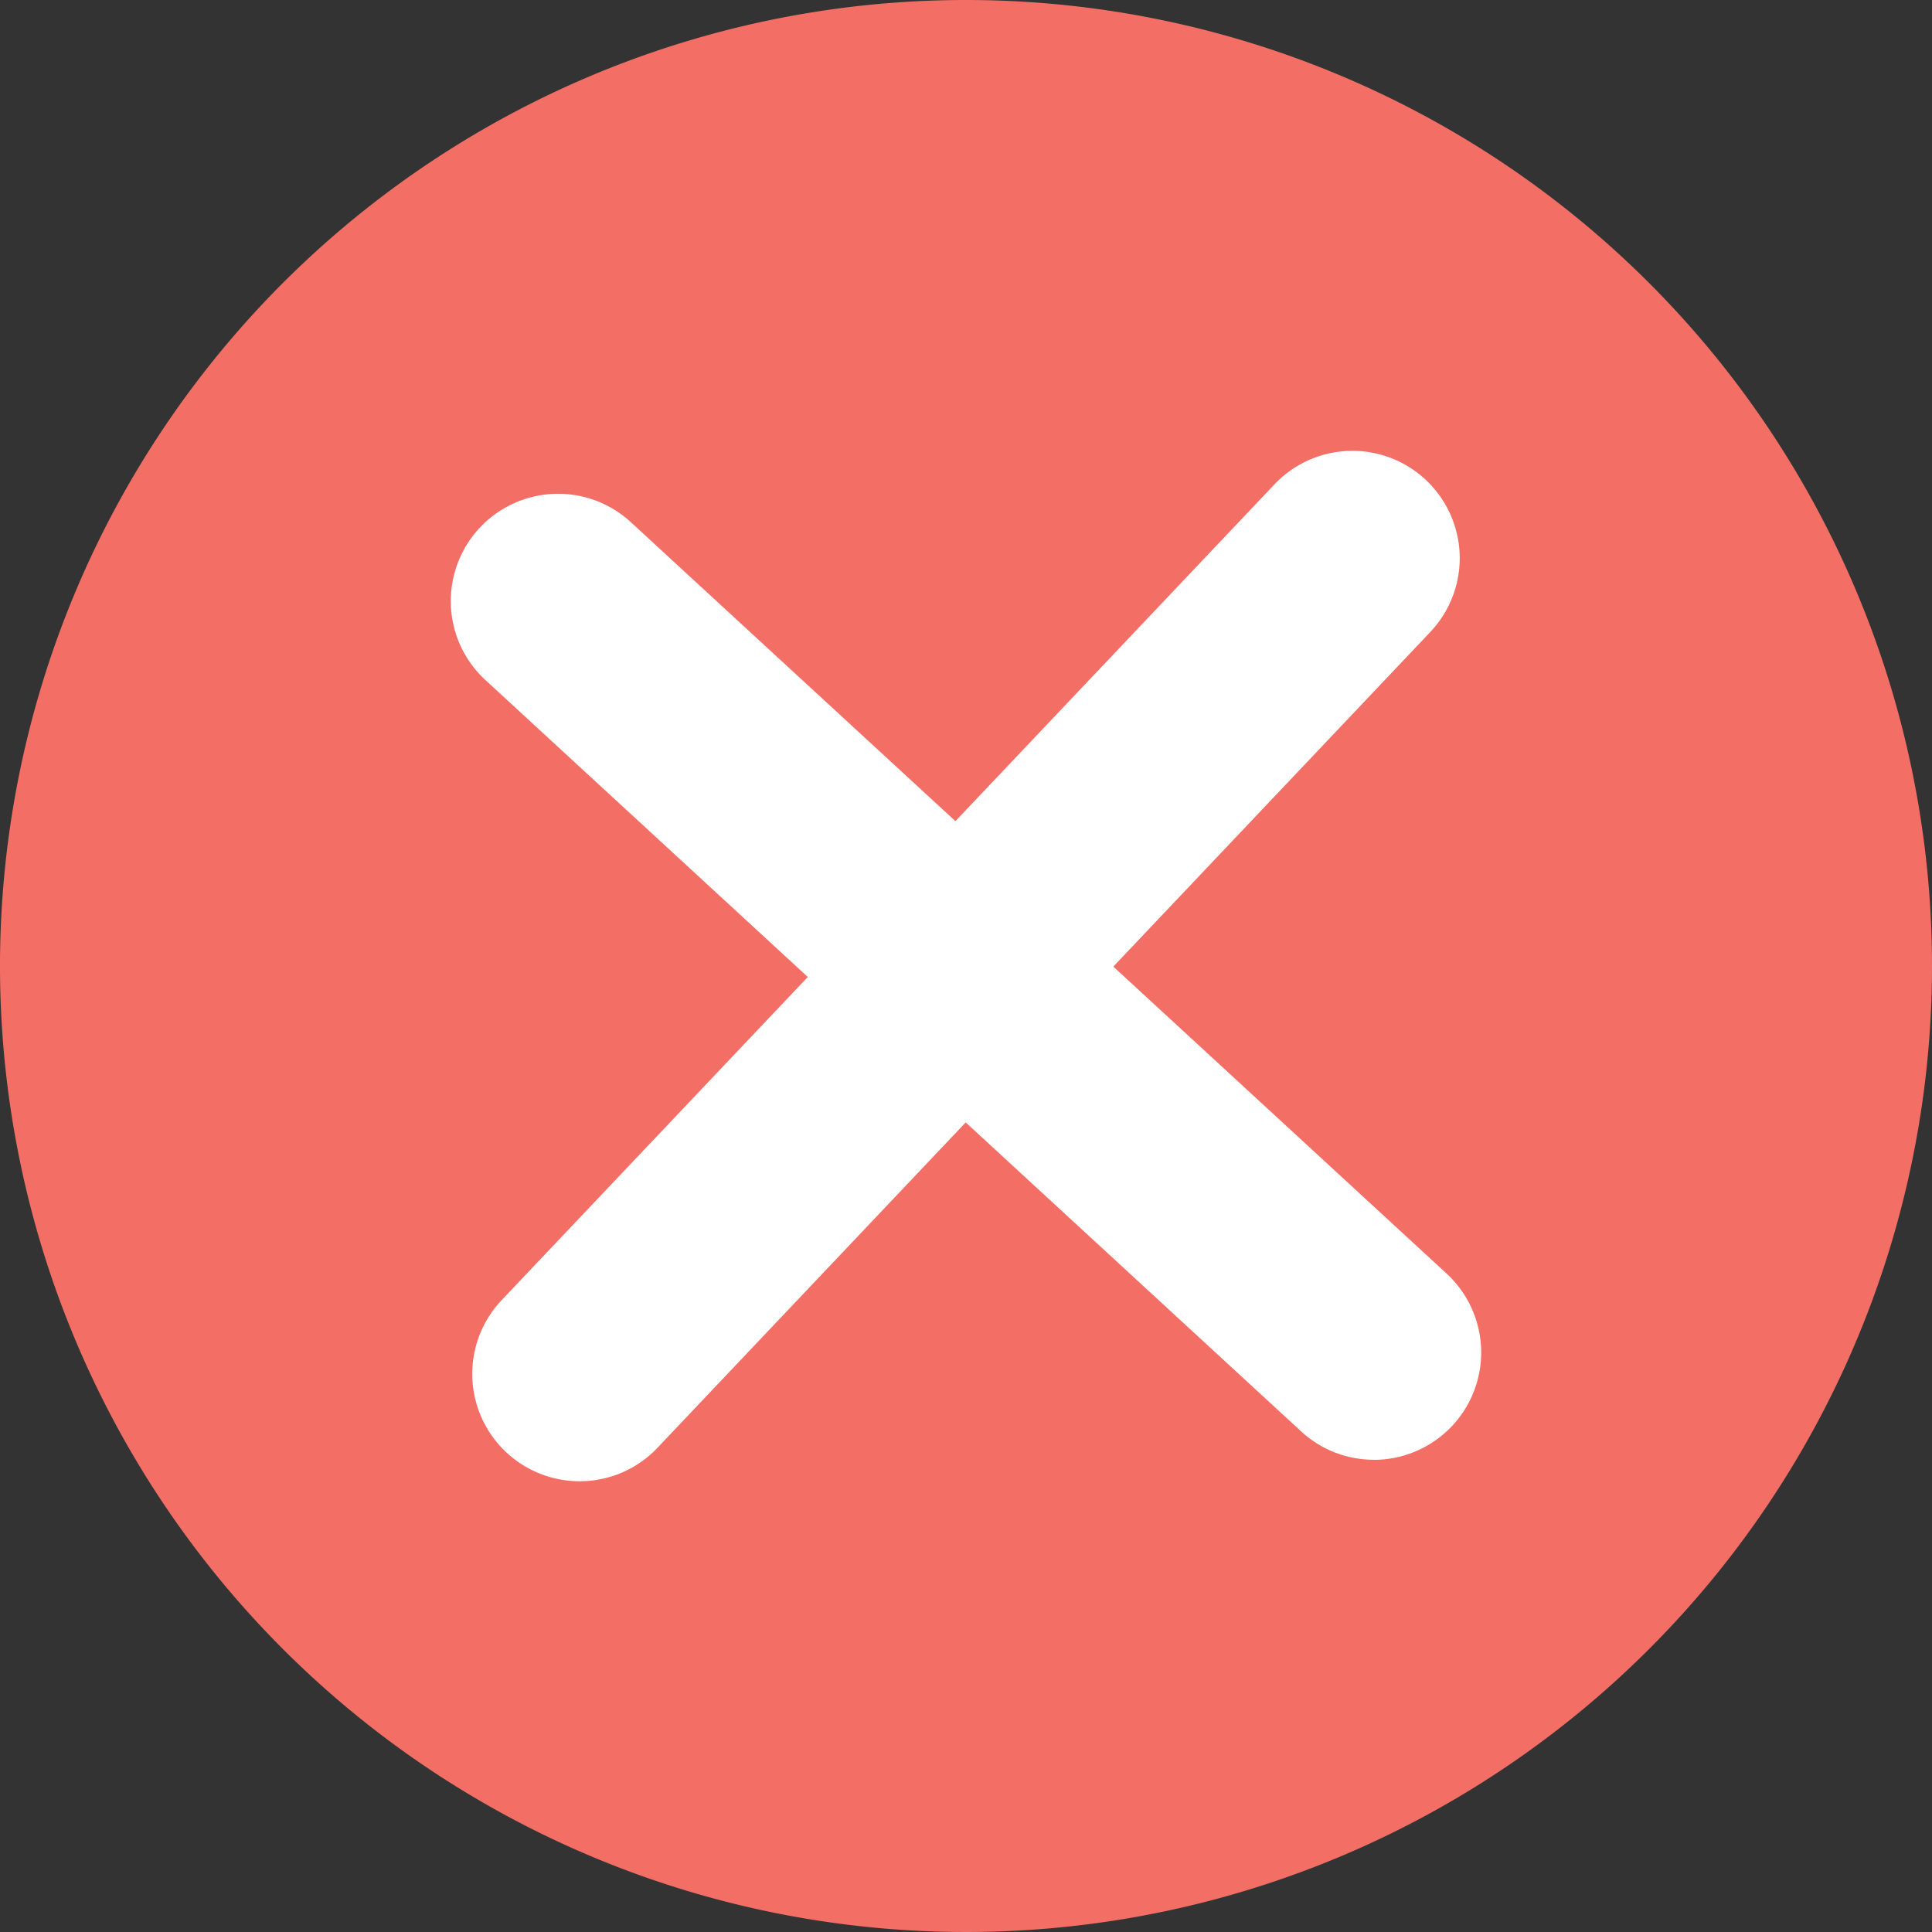 <svg xmlns="http://www.w3.org/2000/svg" xmlns:xlink="http://www.w3.org/1999/xlink" width="69.868" height="69.868" viewBox="0 0 69.868 69.868"><rect x="0" y="0" width="69.868" height="69.868" fill="#333333" stroke="none"/><defs><clipPath id="a"><path d="M0,0H69.868V69.868H0Z" transform="translate(0 0.132)" fill="none"/></clipPath></defs><g transform="translate(0 -0.564)"><g transform="translate(0 0.432)"><path d="M0,0H69.868V69.868H0Z" transform="translate(0 0.132)" fill="none"/><g clip-path="url(#a)"><path d="M69.868,34.934A34.934,34.934,0,1,1,34.934,0,34.934,34.934,0,0,1,69.868,34.934" transform="translate(0 0.132)" fill="#f36e65"/></g></g><path d="M33.38,34.934a3.869,3.869,0,0,1-2.628-1.026L1.252,6.737a3.881,3.881,0,1,1,5.259-5.71L36.011,28.2a3.882,3.882,0,0,1-2.631,6.737" transform="translate(16.302 18.42)" fill="#fff"/><path d="M3.881,37.263a3.881,3.881,0,0,1-2.817-6.551l27.947-29.5a3.881,3.881,0,1,1,5.635,5.339L6.7,36.051a3.869,3.869,0,0,1-2.818,1.212" transform="translate(17.079 16.868)" fill="#fff"/></g></svg>